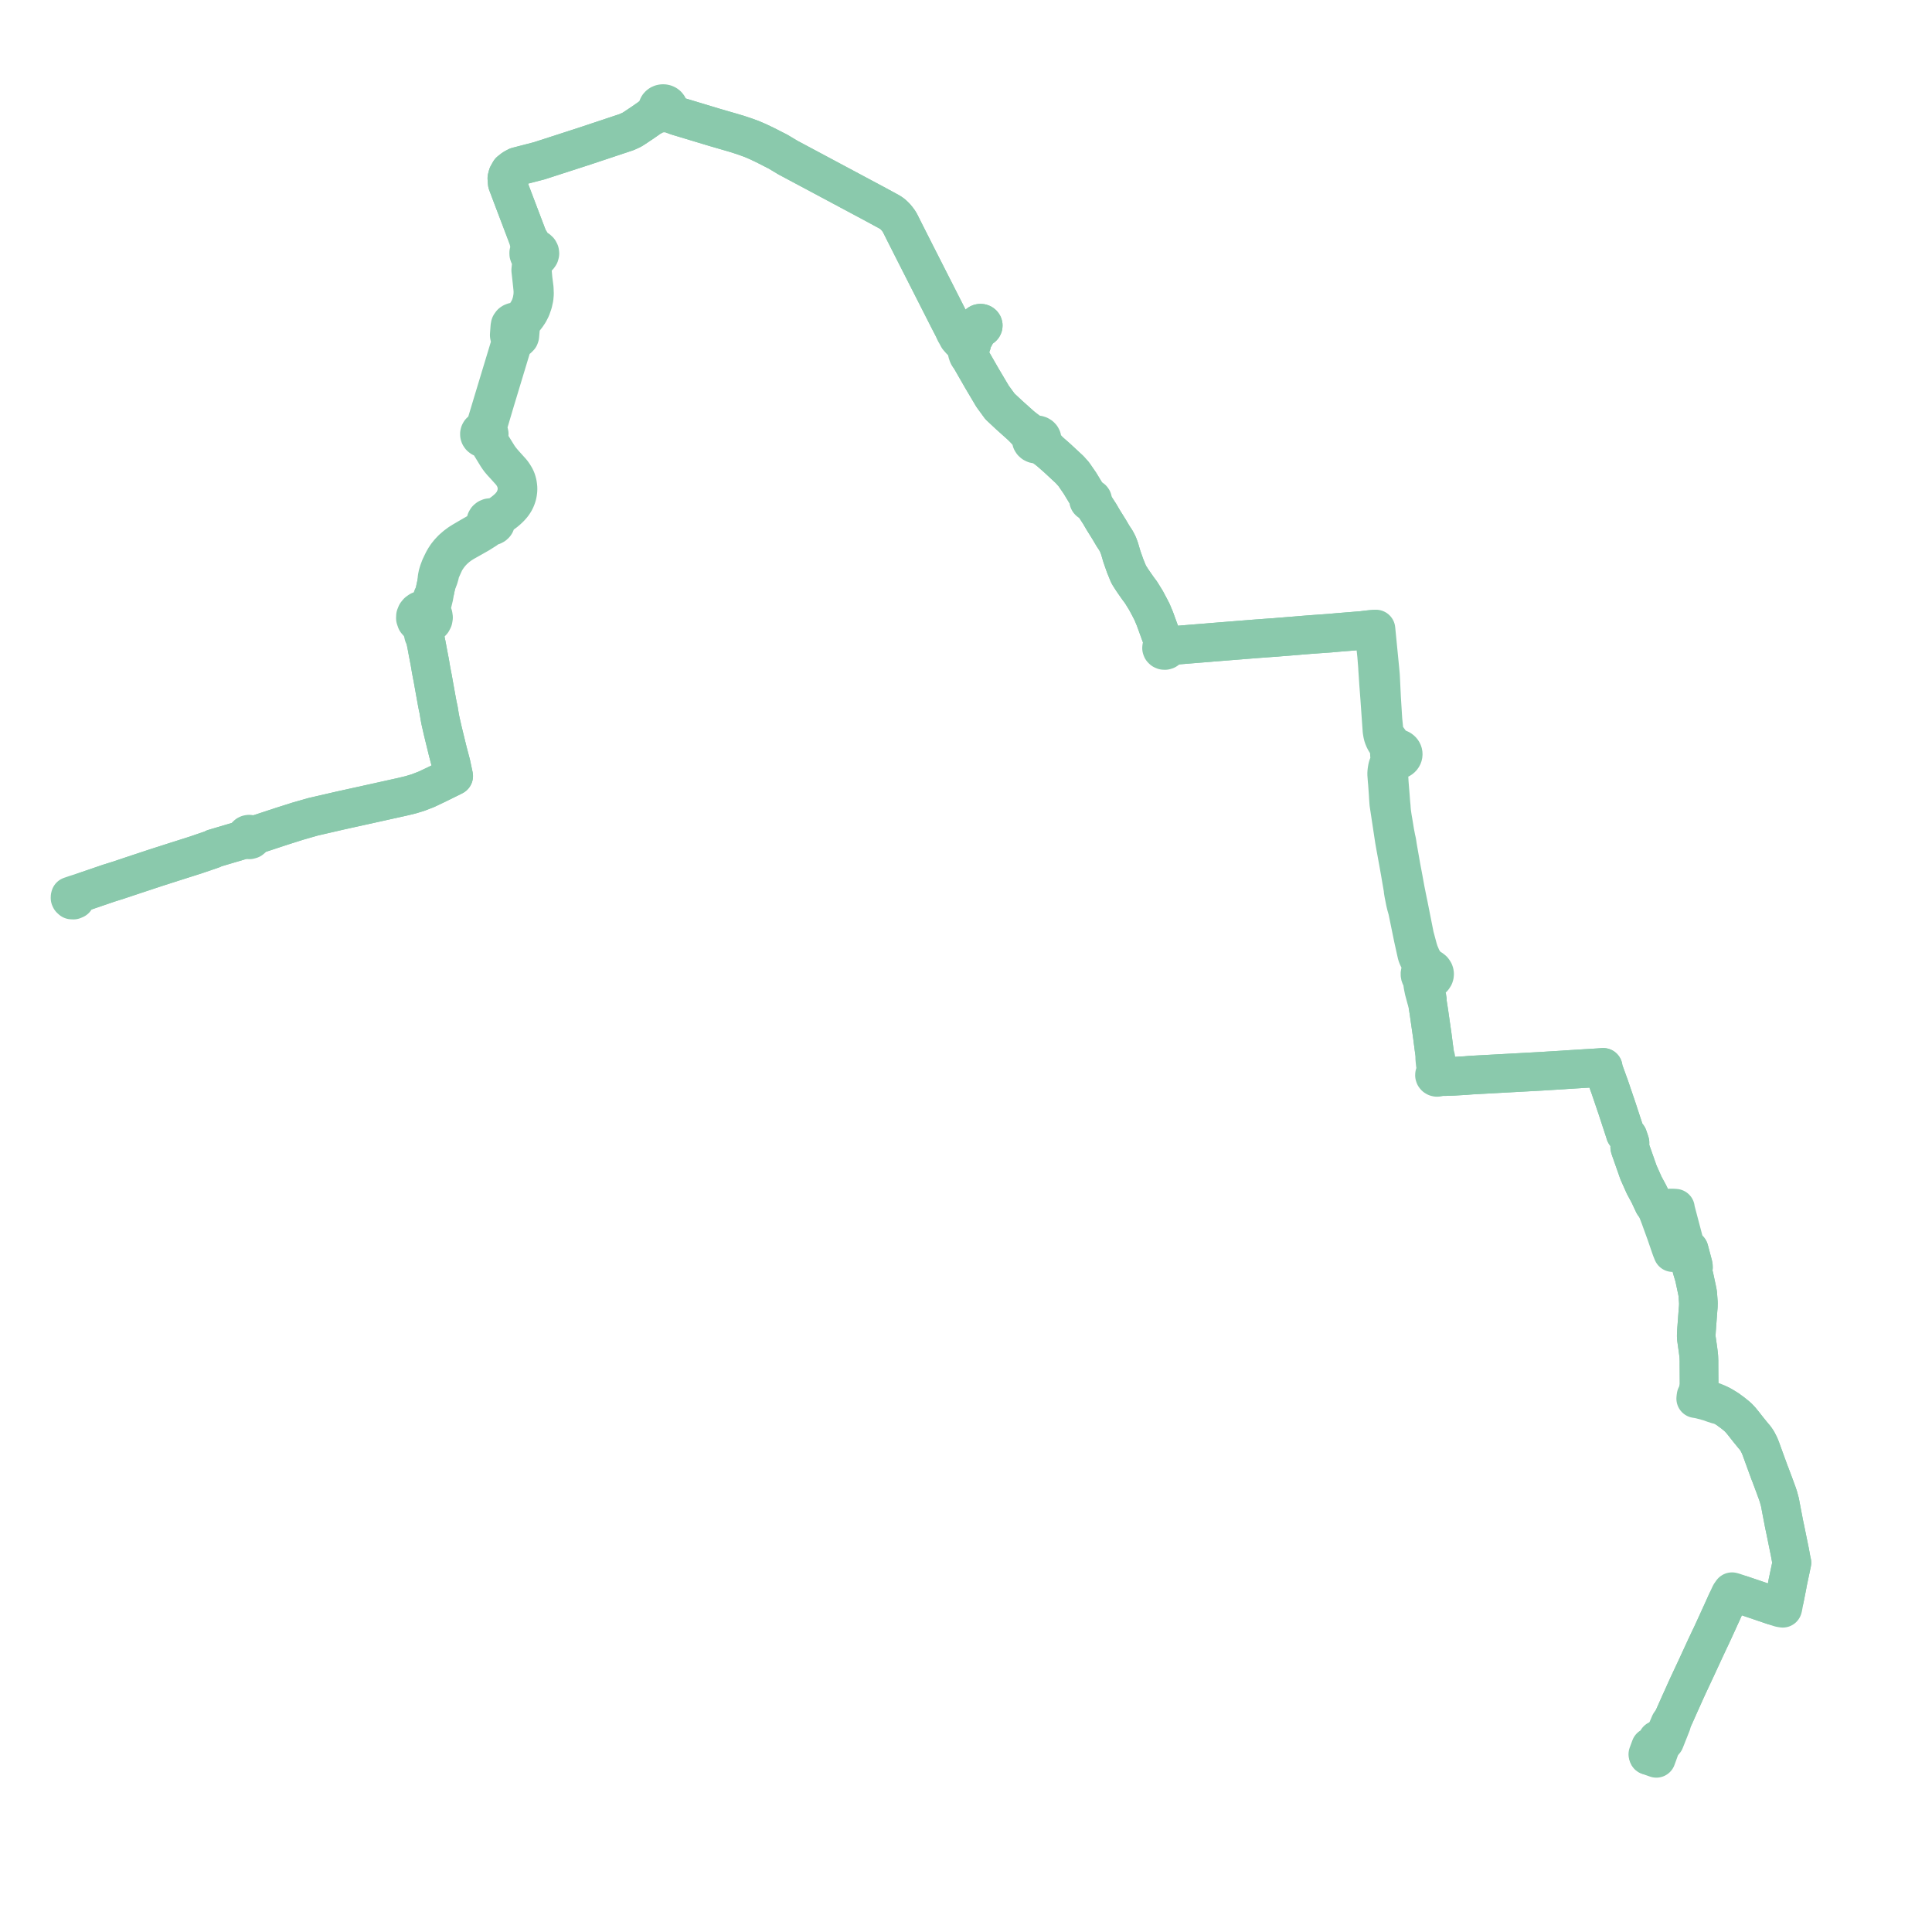     
<svg width="551.674" height="551.674" version="1.1"
     xmlns="http://www.w3.org/2000/svg">

  <title>Plan de ligne</title>
  <desc>Du 2022-01-03 au 9999-01-01</desc>

<path d='M 470.673 501.26 L 470.533 500.93 L 471.306 498.838 L 472.429 499.124 L 473.252 496.822 L 474.312 496.858 L 474.801 496.96 L 475.367 497.115 L 475.742 496.17 L 477.307 492.229 L 477.282 491.763 L 477.594 491.081 L 477.888 490.477 L 478.043 490.145 L 479.151 487.655 L 479.738 486.31 L 480.097 485.56 L 480.173 485.395 L 482.031 481.237 L 484.555 475.872 L 485.107 474.651 L 487.097 470.311 L 487.484 469.509 L 488.162 468.06 L 488.649 467.098 L 488.702 466.983 L 490.341 463.452 L 491.004 461.979 L 491.284 461.358 L 491.627 460.643 L 492.228 459.287 L 493.05 457.433 L 493.645 456.832 L 494.177 456.134 L 494.402 455.871 L 494.596 455.694 L 494.794 455.6 L 494.991 455.506 L 495.39 455.423 L 495.569 455.385 L 496.179 455.331 L 497.228 455.374 L 497.857 455.588 L 498.179 455.698 L 499.862 456.268 L 506.335 458.465 L 507.671 458.901 L 508.174 459.065 L 508.333 459.11 L 509.051 459.23 L 509.141 458.883 L 509.206 458.524 L 509.242 458.325 L 509.317 457.909 L 509.372 457.599 L 509.491 456.996 L 509.603 456.438 L 509.997 454.417 L 510.071 454.042 L 510.248 453.143 L 510.346 452.646 L 510.463 451.934 L 510.529 451.642 L 511.08 449.025 L 511.114 448.865 L 511.233 448.314 L 511.589 446.614 L 511.674 446.21 L 511.509 445.476 L 511.131 443.424 L 511.039 442.921 L 510.999 442.751 L 509.683 436.309 L 509.445 435.224 L 508.744 431.562 L 508.68 431.22 L 508.352 429.489 L 508.253 428.967 L 507.824 427.376 L 507.395 426.119 L 507.16 425.5 L 506.844 424.62 L 505.497 421.022 L 505.313 420.568 L 504.083 417.205 L 502.959 414.115 L 502.895 413.915 L 502.437 412.76 L 501.782 411.481 L 501.191 410.608 L 500.607 409.929 L 499.247 408.26 L 498.08 406.773 L 497.932 406.586 L 497.816 406.442 L 497.061 405.514 L 496.341 404.753 L 495.816 404.287 L 494.68 403.373 L 494.015 402.896 L 493.375 402.412 L 492.815 402.065 L 491.973 401.555 L 491.319 401.184 L 490.29 400.659 L 489.214 400.228 L 486.993 399.486 L 486.888 399.45 L 486.339 399.262 L 486.036 399.15 L 485.259 398.806 L 485.332 398.182 L 485.327 396.715 L 485.175 395.694 L 485.162 393.824 L 485.134 389.791 L 485.135 388.605 L 485.094 387.516 L 485.034 386.819 L 484.852 385.36 L 484.668 384.089 L 484.383 382.061 L 484.358 381.424 L 484.376 380.756 L 484.433 379.818 L 484.867 373.998 L 484.946 373.08 L 484.964 372.356 L 484.972 372.042 L 484.904 371.129 L 484.778 369.413 L 484.644 368.668 L 484.193 366.54 L 483.876 365.066 L 483.805 364.737 L 483.759 364.526 L 483.405 363.347 L 483.068 362.226 L 483.32 362.172 L 483.421 362.105 L 483.507 362.016 L 483.55 361.914 L 483.556 361.755 L 483.51 361.346 L 483.221 360.239 L 482.866 358.909 L 482.584 357.844 L 482.488 357.482 L 482.462 357.383 L 482.317 356.851 L 481.562 356.988 L 481.435 357.01 L 480.969 357.09 L 480.249 357.216 L 479.307 357.383 L 478.246 357.571 L 478.005 357.614 L 477.629 357.678 L 477.17 356.536 L 476.373 354.217 L 475.862 352.73 L 475.704 352.269 L 474.022 347.63 L 473.738 346.881 L 473.453 346.132 L 473.287 345.705 L 473.233 345.552 L 472.993 344.923 L 472.188 343.808 L 472.107 343.636 L 472.026 343.463 L 470.854 340.961 L 469.734 338.888 L 469.496 338.446 L 467.86 334.78 L 466.621 331.251 L 465.439 327.886 L 465.36 327.562 L 465.407 327.075 L 465.438 326.293 L 465.171 325.471 L 464.843 324.521 L 464.09 323.71 L 463.717 322.528 L 462.242 318.036 L 461.784 316.631 L 459.69 310.469 L 458.617 307.508 L 458.045 305.933 L 457.864 305.281 L 457.824 305.099 L 457.786 304.781 L 456.5 304.875 L 456.295 304.892 L 455.99 304.907 L 452.872 305.1 L 452.265 305.136 L 446.984 305.464 L 446.458 305.508 L 445.719 305.553 L 441.715 305.798 L 440.1 305.9 L 436.061 306.121 L 431.162 306.389 L 430.752 306.411 L 429.085 306.502 L 424.467 306.755 L 424.131 306.773 L 420.123 306.992 L 419.819 307.016 L 419.11 307.073 L 418.36 307.144 L 417.852 307.16 L 417.46 307.184 L 414.91 307.335 L 413.637 307.377 L 412.387 307.419 L 411.959 307.388 L 411.643 307.321 L 411.428 307.284 L 411.12 307.163 L 411.149 306.965 L 411.108 306.768 L 411.001 306.59 L 410.837 306.448 L 410.632 306.355 L 410.534 305.767 L 410.193 303.68 L 410.001 302.137 L 409.791 301.771 L 409.581 300.251 L 409.449 299.293 L 409.438 299.209 L 408.982 295.699 L 408.123 289.744 L 408.066 289.288 L 408.02 289.006 L 407.494 285.644 L 407.582 285.314 L 406.996 282.349 L 406.734 281.021 L 406.707 280.795 L 406.731 280.641 L 406.759 280.503 L 406.855 280.324 L 407.248 279.929 L 407.555 279.948 L 407.861 279.928 L 408.162 279.869 L 408.542 279.732 L 408.885 279.533 L 409.175 279.28 L 409.402 278.983 L 409.517 278.758 L 409.613 278.442 L 409.641 278.116 L 409.601 277.791 L 409.492 277.478 L 409.183 277.02 L 408.732 276.659 L 408.18 276.427 L 407.443 275.731 L 406.774 274.928 L 406.09 273.91 L 405.82 273.277 L 405.389 272.267 L 405.243 271.913 L 404.921 270.891 L 403.95 267.274 L 402.299 258.952 L 402.251 258.711 L 402.201 258.459 L 402.046 257.735 L 401.734 256.203 L 401.594 255.48 L 401.46 254.834 L 401.303 254.043 L 400.895 251.806 L 400.724 250.862 L 400.098 247.555 L 399.062 241.638 L 399.027 241.393 L 398.936 240.757 L 398.843 240.236 L 398.621 239.242 L 398.55 238.855 L 398.304 237.59 L 397.809 234.554 L 397.632 233.559 L 397.374 231.786 L 397.357 231.554 L 397.295 230.885 L 397.271 230.371 L 397.189 229.573 L 397.17 229.397 L 397.108 228.587 L 397.048 227.806 L 396.973 226.834 L 396.94 226.429 L 396.912 226.078 L 396.862 225.467 L 396.734 223.899 L 396.704 223.535 L 396.637 222.288 L 396.595 221.731 L 396.578 221.213 L 396.575 221.154 L 396.627 220.568 L 396.748 219.974 L 397.025 219.281 L 397.195 218.954 L 397.791 218.065 L 397.962 217.812 L 398.082 217.636 L 398.348 217.367 L 398.709 217.053 L 398.961 217.039 L 399.208 216.997 L 399.448 216.929 L 399.675 216.835 L 399.887 216.716 L 400.079 216.576 L 400.249 216.416 L 400.394 216.238 L 400.502 216.061 L 400.586 215.875 L 400.644 215.682 L 400.676 215.484 L 400.679 215.284 L 400.656 215.086 L 400.606 214.89 L 400.529 214.702 L 400.433 214.531 L 400.315 214.37 L 400.178 214.221 L 400.021 214.087 L 399.848 213.969 L 399.661 213.868 L 399.462 213.786 L 399.254 213.723 L 399.039 213.681 L 398.819 213.66 L 398.599 213.66 L 398.379 213.681 L 397.932 213.197 L 397.773 213.023 L 396.918 211.833 L 395.526 209.897 L 395.416 209.544 L 395.286 209.132 L 395.182 208.585 L 395.125 207.8 L 394.895 205.534 L 394.5 199.219 L 394.428 197.69 L 394.252 194.042 L 394.202 193.008 L 394.058 191.39 L 394.03 191.099 L 393.997 190.768 L 393.959 190.387 L 393.864 189.422 L 392.947 180.087 L 392.901 179.621 L 392.287 179.674 L 391.224 179.759 L 391.025 179.775 L 388.85 180.037 L 382.024 180.59 L 381.006 180.681 L 380.24 180.749 L 379.866 180.785 L 379.596 180.805 L 379.33 180.824 L 376.699 181.012 L 374.164 181.193 L 371.201 181.432 L 370.822 181.465 L 370.276 181.513 L 365.283 181.914 L 364.771 181.958 L 364.319 181.998 L 363.813 182.034 L 363.148 182.077 L 359.965 182.311 L 358.494 182.42 L 347.092 183.331 L 346.099 183.407 L 345.221 183.488 L 343.192 183.65 L 341.406 183.793 L 336.873 184.163 L 336.39 184.204 L 334.277 184.525 L 333.717 184.624 L 333.366 184.685 L 333.266 184.544 L 333.045 184.36 L 332.763 184.252 L 332.456 184.234 L 332.399 183.952 L 332.309 183.555 L 331.927 182.597 L 330.4 178.404 L 329.761 176.646 L 329.192 175.291 L 328.93 174.668 L 328.053 172.982 L 327.217 171.422 L 326.735 170.644 L 326.058 169.547 L 325.736 169.042 L 324.977 168.037 L 324.078 166.749 L 323.322 165.652 L 322.407 164.224 L 322.175 163.762 L 321.271 161.543 L 320.533 159.446 L 320.323 158.823 L 319.96 157.605 L 319.676 156.622 L 319.221 155.415 L 318.629 154.285 L 318.346 153.858 L 317.829 153.077 L 316.72 151.197 L 315.617 149.428 L 314.946 148.348 L 314.061 146.826 L 313.882 146.548 L 312.767 144.824 L 311.821 143.404 L 311.729 143.239 L 311.88 143.123 L 311.977 142.97 L 312.007 142.797 L 311.966 142.626 L 311.86 142.477 L 311.701 142.367 L 311.509 142.312 L 311.305 142.317 L 311.117 142.38 L 311.031 142.24 L 310.438 141.334 L 310.002 140.67 L 308.39 138.004 L 306.605 135.406 L 305.419 134.08 L 304.008 132.774 L 301.881 130.796 L 300.2 129.322 L 299.579 128.778 L 298.124 127.088 L 297.853 126.737 L 297.582 126.283 L 297.455 126.013 L 297.53 125.817 L 297.574 125.462 L 297.508 125.109 L 297.337 124.783 L 297.072 124.509 L 296.73 124.303 L 296.337 124.181 L 295.921 124.155 L 295.511 124.224 L 294.269 123.594 L 293.517 123.029 L 291.66 121.637 L 290.342 120.456 L 288.194 118.532 L 285.527 116.037 L 283.433 113.168 L 282.622 111.801 L 280.436 108.114 L 279.091 105.774 L 277.108 102.323 L 276.958 102.118 L 276.675 101.175 L 276.58 100.637 L 276.575 100.089 L 276.613 99.683 L 276.76 99.276 L 277.191 98.697 L 277.378 98.462 L 277.477 98.19 L 277.479 97.905 L 277.648 97.19 L 277.896 96.744 L 278.195 96.31 L 278.666 95.425 L 279.102 94.424 L 279.233 94.196 L 279.584 93.536 L 279.811 93.612 L 280.053 93.626 L 280.289 93.574 L 280.495 93.462 L 280.651 93.302 L 280.742 93.108 L 280.759 92.899 L 280.7 92.695 L 280.572 92.518 L 280.457 92.433 L 280.387 92.382 L 280.163 92.302 L 279.934 92.285 L 279.709 92.326 L 279.507 92.421 L 279.347 92.563 L 279.241 92.738 L 279.2 92.933 L 279.225 93.129 L 279.302 93.29 L 279.425 93.429 L 279.584 93.536 L 279.233 94.196 L 279.102 94.424 L 278.836 95.036 L 278.666 95.425 L 277.898 96.122 L 277.382 96.543 L 277.169 96.673 L 276.928 96.821 L 276.248 97.078 L 275.972 97.134 L 275.721 97.248 L 274.746 96.873 L 274.211 96.452 L 273.711 95.962 L 273.395 95.439 L 272.884 94.601 L 272.325 93.877 L 271.754 92.771 L 270.869 91.058 L 261.252 72.132 L 259.33 68.332 L 258.097 65.893 L 257.071 63.836 L 256.699 63.188 L 256.249 62.576 L 255.705 61.913 L 254.933 61.179 L 254.446 60.818 L 253.912 60.485 L 249.638 58.164 L 236.108 50.935 L 225.423 45.227 L 225.224 45.124 L 225.096 45.059 L 223.957 44.377 L 222.174 43.308 L 220.409 42.41 L 219.287 41.83 L 218.322 41.35 L 216.429 40.449 L 214.728 39.715 L 212.935 39.057 L 210.667 38.302 L 208.804 37.749 L 208.247 37.588 L 207.04 37.238 L 206.105 36.967 L 204.65 36.545 L 204.089 36.382 L 195.11 33.673 L 194.822 33.586 L 193.914 33.321 L 193.149 33.072 L 192.03 32.334 L 191.402 31.846 L 191.12 31.504 L 190.92 31.116 L 190.908 30.703 L 190.753 30.313 L 190.54 30.044 L 190.258 29.827 L 189.924 29.673 L 189.564 29.592 L 189.192 29.586 L 188.829 29.655 L 188.494 29.794 L 188.205 30 L 187.979 30.257 L 187.827 30.564 L 187.765 30.893 L 187.798 31.225 L 187.509 31.694 L 187.195 32.072 L 185.784 33.418 L 183.935 34.71 L 183.513 35.005 L 181.264 36.506 L 180.431 37.038 L 180.371 37.066 L 178.922 37.726 L 166.895 41.734 L 153.984 45.911 L 147.64 47.558 L 146.595 48.12 L 145.589 48.911 L 144.97 50.004 L 144.734 50.903 L 144.842 52.303 L 145.941 55.222 L 150.607 67.509 L 150.843 68.112 L 150.962 68.408 L 151.041 69.124 L 151.347 69.966 L 151.415 70.537 L 151.411 70.974 L 151.086 71.796 L 150.974 72.165 L 150.983 72.546 L 151.017 72.64 L 151.113 72.911 L 151.212 73.065 L 151.45 73.427 L 151.72 73.785 L 151.8 74.204 L 151.692 75.708 L 151.545 77.133 L 151.876 80.118 L 152.104 82.282 L 152.177 83.223 L 152.123 84.522 L 151.864 86.047 L 151.457 87.385 L 150.934 88.528 L 149.991 90.053 L 149.348 90.919 L 148.503 91.514 L 147.796 91.803 L 147.447 91.951 L 147.196 91.897 L 146.689 91.943 L 146.31 92.09 L 146.042 92.268 L 145.843 92.504 L 145.688 92.771 L 145.61 93.065 L 145.57 93.513 L 145.409 95.68 L 145.507 96.191 L 145.819 96.494 L 146.197 96.761 L 145.817 97.895 L 145.475 99.111 L 140.847 114.394 L 138.519 122.118 L 138.25 122.763 L 137.811 122.837 L 137.421 123.026 L 137.12 123.312 L 136.973 123.571 L 136.901 123.853 L 136.908 124.141 L 136.995 124.42 L 137.208 124.73 L 137.517 124.972 L 137.895 125.126 L 138.31 125.176 L 138.806 125.611 L 139.09 125.878 L 139.499 126.372 L 139.981 127.04 L 141.143 128.944 L 141.865 130.125 L 142.244 130.707 L 142.7 131.328 L 143.273 132.008 L 143.88 132.661 L 145.856 134.85 L 146.125 135.208 L 146.488 135.719 L 146.817 136.294 L 147.11 136.919 L 147.346 137.553 L 147.486 138.154 L 147.583 138.774 L 147.628 139.424 L 147.615 140.103 L 147.518 140.775 L 147.402 141.272 L 147.267 141.772 L 147.027 142.362 L 146.717 143.023 L 146.447 143.474 L 146.063 144.002 L 145.556 144.599 L 145.115 145.041 L 144.616 145.5 L 144.092 145.936 L 143.561 146.345 L 142.796 146.896 L 142.354 147.176 L 141.977 147.378 L 141.543 147.58 L 141.231 147.698 L 140.65 147.85 L 140.196 147.774 L 139.737 147.825 L 139.322 148 L 138.992 148.279 L 138.783 148.634 L 138.716 149.028 L 138.798 149.419 L 138.636 150.05 L 138.486 150.47 L 138.311 150.73 L 138.231 150.85 L 137.535 151.38 L 134.509 153.114 L 132.201 154.463 L 131.221 155.076 L 130.154 155.87 L 129.126 156.769 L 128.283 157.657 L 127.58 158.532 L 127.025 159.365 L 126.574 160.153 L 126.405 160.499 L 126.076 161.172 L 125.907 161.552 L 125.696 161.97 L 125.611 162.218 L 125.26 163.148 L 124.979 164.096 L 124.808 164.966 L 124.639 166.656 L 124.334 168.017 L 124.144 168.959 L 123.895 169.899 L 123.508 170.511 L 122.928 172.392 L 122.68 172.942 L 122.511 173.245 L 122.361 173.49 L 122.123 173.719 L 121.879 173.833 L 121.249 174.066 L 120.932 174.076 L 120.356 174.185 L 119.824 174.401 L 119.289 174.78 L 118.89 175.268 L 118.639 175.898 L 118.614 176.564 L 118.871 177.302 L 119.405 177.922 L 119.805 178.191 L 120.48 179.245 L 120.608 179.688 L 120.697 180.255 L 120.915 181.184 L 120.948 181.327 L 121.309 181.865 L 121.345 181.995 L 121.769 184.037 L 122.025 185.405 L 122.038 185.494 L 122.306 186.908 L 122.734 189.127 L 122.97 190.519 L 123.031 190.916 L 123.296 192.347 L 123.571 193.74 L 123.843 195.279 L 124.02 196.258 L 124.187 197.189 L 124.497 198.911 L 124.766 200.401 L 124.913 201.154 L 124.955 201.395 L 125.255 202.78 L 125.332 203.263 L 125.541 204.566 L 125.759 205.72 L 126.446 208.743 L 126.793 210.162 L 127.352 212.452 L 127.878 214.606 L 128.821 218.173 L 129.547 221.593 L 129.242 221.744 L 128.918 221.915 L 124.672 224.004 L 122.918 224.837 L 121.762 225.385 L 119.37 226.308 L 117.276 226.946 L 114.741 227.556 L 106.925 229.288 L 102.074 230.359 L 100.243 230.762 L 97.169 231.44 L 95.602 231.802 L 89.366 233.24 L 84.989 234.497 L 84.195 234.749 L 80.459 235.934 L 76.518 237.233 L 72.845 238.443 L 72.035 238.71 L 71.865 238.468 L 71.666 238.319 L 71.363 238.209 L 71.221 238.196 L 71.139 238.189 L 70.817 238.242 L 70.586 238.352 L 70.474 238.454 L 70.361 238.558 L 70.272 238.707 L 70.208 238.985 L 70.219 239.132 L 70.4 239.496 L 69.423 239.786 L 68.151 240.163 L 64.743 241.174 L 61.058 242.266 L 60.702 242.489 L 55.851 244.148 L 49.409 246.194 L 46.412 247.157 L 44.37 247.812 L 37.324 250.147 L 33.651 251.371 L 33.305 251.486 L 32.238 251.818 L 31.097 252.174 L 24.018 254.596 L 21.509 255.388 L 20.753 255.65 L 20.075 255.878 L 20.007 256.128 L 20 256.428 L 20.118 256.688 L 20.449 256.992 L 20.975 257.021 L 21.456 256.815 L 21.574 256.377 L 21.561 255.629 L 21.509 255.388 L 24.018 254.596' fill='transparent' stroke='#8ac9ac' stroke-linecap='round' stroke-linejoin='round' stroke-width='11.033'/><path d='M 24.018 254.596 L 31.097 252.174 L 32.238 251.818 L 33.305 251.486 L 33.651 251.371 L 37.324 250.147 L 44.37 247.812 L 49.409 246.194 L 55.851 244.148 L 60.702 242.489 L 61.058 242.266 L 64.743 241.174 L 69.423 239.786 L 70.4 239.496 L 70.745 239.738 L 70.907 239.766 L 71.205 239.816 L 71.655 239.694 L 71.922 239.477 L 72.085 239.142 L 72.084 238.86 L 72.035 238.71 L 72.301 238.623 L 72.845 238.443 L 76.518 237.233 L 80.459 235.934 L 84.195 234.749 L 84.989 234.497 L 89.366 233.24 L 95.602 231.802 L 97.169 231.44 L 99.7 230.882 L 100.243 230.762 L 102.074 230.359 L 106.925 229.288 L 114.741 227.556 L 117.276 226.946 L 119.37 226.308 L 121.762 225.385 L 124.672 224.004 L 128.918 221.915 L 129.242 221.744 L 129.547 221.593 L 128.982 218.931 L 128.821 218.173 L 127.878 214.606 L 126.793 210.162 L 126.446 208.743 L 125.759 205.72 L 125.541 204.566 L 125.332 203.263 L 125.255 202.78 L 124.955 201.395 L 124.913 201.154 L 124.766 200.401 L 124.497 198.911 L 124.187 197.189 L 124.02 196.258 L 123.843 195.279 L 123.571 193.74 L 123.296 192.347 L 123.031 190.916 L 122.97 190.519 L 122.734 189.127 L 122.306 186.908 L 122.038 185.494 L 122.025 185.405 L 121.769 184.037 L 121.345 181.995 L 121.309 181.865 L 121.438 181.193 L 121.401 180.744 L 121.356 180.215 L 121.381 179.821 L 121.396 179.541 L 121.474 179.325 L 121.626 178.979 L 121.894 178.454 L 122.499 178.233 L 123.021 177.889 L 123.426 177.443 L 123.687 176.923 L 123.79 176.321 L 123.699 175.716 L 123.422 175.155 L 123.146 174.828 L 123.086 174.243 L 123.083 173.804 L 123.134 173.489 L 123.177 173.312 L 123.227 173.104 L 123.419 172.392 L 123.918 170.337 L 123.895 169.899 L 124.144 168.959 L 124.334 168.017 L 124.639 166.656 L 125.289 165.028 L 125.541 164.164 L 125.623 163.778 L 125.732 163.261 L 125.868 162.923 L 126.163 162.274 L 126.412 161.71 L 126.59 161.329 L 126.887 160.671 L 127.046 160.32 L 127.51 159.565 L 128.01 158.836 L 128.68 157.98 L 129.455 157.151 L 130.549 156.172 L 131.537 155.445 L 132.486 154.852 L 134.907 153.488 L 136.793 152.417 L 138.775 151.168 L 138.823 151.138 L 139.874 150.219 L 140.294 150.236 L 140.703 150.147 L 141.063 149.96 L 141.345 149.69 L 141.443 149.542 L 141.555 149.255 L 141.583 148.955 L 141.525 148.657 L 141.987 148.011 L 142.603 147.42 L 142.977 147.11 L 143.75 146.547 L 144.278 146.146 L 144.81 145.702 L 145.345 145.202 L 145.79 144.754 L 146.316 144.144 L 146.693 143.61 L 147.002 143.108 L 147.307 142.475 L 147.546 141.84 L 147.698 141.333 L 147.804 140.804 L 147.89 140.139 L 147.921 139.424 L 147.854 138.751 L 147.761 138.115 L 147.61 137.52 L 147.376 136.824 L 147.091 136.25 L 147.06 136.188 L 146.704 135.604 L 146.341 135.07 L 146.043 134.693 L 144.086 132.522 L 143.506 131.855 L 142.95 131.179 L 142.51 130.586 L 142.142 130.015 L 140.214 126.913 L 139.837 126.235 L 139.598 125.633 L 139.527 125.298 L 139.455 124.65 L 139.575 124.466 L 139.656 124.267 L 139.698 123.918 L 139.622 123.574 L 139.46 123.296 L 139.223 123.063 L 138.923 122.889 L 139.865 119.714 L 141.397 114.552 L 146.395 98.021 L 146.652 97.283 L 146.773 96.935 L 147.422 96.882 L 147.913 96.664 L 148.321 96.25 L 148.435 95.931 L 148.555 94.57 L 148.675 93.144 L 148.569 92.748 L 149.03 91.876 L 149.653 91.158 L 150.418 90.18 L 150.605 89.901 L 151.062 89.22 L 151.673 88.021 L 152.19 86.545 L 152.514 85.094 L 152.618 83.918 L 152.556 82.334 L 152.22 79.665 L 151.991 77.12 L 152.104 75.921 L 152.343 74.882 L 152.648 74.259 L 152.863 73.919 L 153.405 73.503 L 153.792 73.217 L 154.055 72.841 L 154.105 72.65 L 154.167 72.412 L 154.117 71.975 L 153.91 71.573 L 153.753 71.425 L 153.566 71.248 L 153.121 71.033 L 152.475 70.651 L 152.121 70.294 L 151.448 69.008 L 150.962 68.408 L 150.843 68.112 L 150.607 67.509 L 145.941 55.222 L 144.842 52.303 L 144.734 50.903 L 144.97 50.004 L 145.589 48.911 L 146.595 48.12 L 147.64 47.558 L 153.984 45.911 L 166.895 41.734 L 178.922 37.726 L 180.371 37.066 L 180.431 37.038 L 181.264 36.506 L 183.513 35.005 L 185.784 33.418 L 187.131 32.773 L 187.647 32.554 L 188.258 32.304 L 188.651 32.166 L 189.144 32.294 L 189.454 32.285 L 189.659 32.279 L 190.141 32.123 L 190.573 32.222 L 191.012 32.337 L 191.828 32.629 L 193.149 33.072 L 193.914 33.321 L 194.822 33.586 L 195.11 33.673 L 198.17 34.596 L 204.089 36.382 L 204.65 36.545 L 206.105 36.967 L 207.04 37.238 L 208.247 37.588 L 208.804 37.749 L 210.667 38.302 L 212.935 39.057 L 214.728 39.715 L 216.429 40.449 L 218.322 41.35 L 219.287 41.83 L 220.409 42.41 L 222.174 43.308 L 223.957 44.377 L 225.096 45.059 L 225.224 45.124 L 225.423 45.227 L 249.638 58.164 L 253.912 60.485 L 254.446 60.818 L 254.933 61.179 L 255.705 61.913 L 256.249 62.576 L 256.699 63.188 L 257.071 63.836 L 258.097 65.893 L 259.33 68.332 L 261.252 72.132 L 269.906 89.162 L 270.869 91.058 L 272.325 93.877 L 272.674 94.757 L 273.134 95.556 L 273.579 96.391 L 274.305 97.226 L 274.909 97.8 L 275.247 98.124 L 275.328 98.41 L 275.505 98.661 L 275.762 98.855 L 276.121 98.983 L 276.509 98.999 L 276.881 98.899 L 277.191 98.697 L 277.378 98.462 L 277.477 98.19 L 277.479 97.905 L 277.648 97.19 L 277.896 96.744 L 278.195 96.31 L 278.666 95.425 L 279.102 94.424 L 279.233 94.196 L 279.584 93.536 L 279.811 93.612 L 280.053 93.626 L 280.289 93.574 L 280.495 93.462 L 280.651 93.302 L 280.742 93.108 L 280.759 92.899 L 280.7 92.695 L 280.572 92.518 L 280.387 92.382 L 280.163 92.302 L 279.934 92.285 L 279.709 92.326 L 279.507 92.421 L 279.347 92.563 L 279.241 92.738 L 279.2 92.933 L 279.225 93.129 L 279.302 93.29 L 279.425 93.429 L 279.584 93.536 L 279.233 94.196 L 279.102 94.424 L 278.666 95.425 L 277.898 96.122 L 277.382 96.543 L 276.928 96.821 L 276.248 97.078 L 275.972 97.134 L 275.721 97.248 L 275.445 97.486 L 275.281 97.79 L 275.247 98.124 L 275.328 98.41 L 275.505 98.661 L 275.762 98.855 L 275.946 99.433 L 276.152 100.437 L 276.3 101.043 L 276.499 101.493 L 276.958 102.118 L 277.108 102.323 L 280.436 108.114 L 282.622 111.801 L 283.433 113.168 L 285.527 116.037 L 288.194 118.532 L 290.342 120.456 L 291.66 121.637 L 294.208 124.381 L 294.644 124.85 L 294.488 125.203 L 294.454 125.579 L 294.544 125.953 L 294.752 126.291 L 295.063 126.565 L 295.452 126.751 L 295.872 126.836 L 296.304 126.818 L 296.487 126.784 L 297.243 127.189 L 297.89 127.573 L 298.221 127.809 L 299.579 128.778 L 300.2 129.322 L 300.62 129.69 L 301.881 130.796 L 304.008 132.774 L 305.419 134.08 L 306.605 135.406 L 308.39 138.004 L 310.002 140.67 L 310.438 141.334 L 311.031 142.24 L 311.117 142.38 L 310.977 142.482 L 310.88 142.617 L 310.836 142.771 L 310.851 142.928 L 310.921 143.074 L 311.041 143.195 L 311.198 143.277 L 311.376 143.313 L 311.56 143.3 L 311.729 143.239 L 311.821 143.404 L 312.767 144.824 L 313.882 146.548 L 314.061 146.826 L 314.946 148.348 L 315.617 149.428 L 316.72 151.197 L 317.481 152.488 L 317.829 153.077 L 318.346 153.858 L 318.629 154.285 L 319.221 155.415 L 319.676 156.622 L 319.96 157.605 L 320.323 158.823 L 320.533 159.446 L 321.271 161.543 L 321.91 163.112 L 322.175 163.762 L 322.407 164.224 L 323.322 165.652 L 324.078 166.749 L 324.977 168.037 L 325.736 169.042 L 326.058 169.547 L 326.735 170.644 L 327.217 171.422 L 328.053 172.982 L 328.93 174.668 L 329.761 176.646 L 330.4 178.404 L 331.927 182.597 L 332.309 183.555 L 332.399 183.952 L 332.456 184.234 L 332.127 184.324 L 331.863 184.515 L 331.704 184.779 L 331.676 185.077 L 331.784 185.362 L 332.012 185.589 L 332.323 185.723 L 332.671 185.741 L 332.999 185.643 L 333.221 185.484 L 333.37 185.271 L 333.432 185.029 L 333.366 184.685 L 333.717 184.624 L 334.277 184.525 L 335.402 184.354 L 336.39 184.204 L 336.873 184.163 L 341.406 183.793 L 345.221 183.488 L 346.099 183.407 L 347.092 183.331 L 352.784 182.876 L 358.494 182.42 L 359.965 182.311 L 363.148 182.077 L 363.813 182.034 L 364.319 181.998 L 364.771 181.958 L 365.283 181.914 L 370.276 181.513 L 370.822 181.465 L 371.201 181.432 L 374.164 181.193 L 378.554 180.88 L 379.33 180.824 L 379.596 180.805 L 379.866 180.785 L 380.24 180.749 L 381.006 180.681 L 382.024 180.59 L 388.85 180.037 L 391.025 179.775 L 392.287 179.674 L 392.527 181.955 L 392.654 183.171 L 392.722 183.813 L 393.076 187.064 L 393.347 190.432 L 393.36 190.814 L 393.39 191.309 L 393.51 193.055 L 393.644 195.11 L 393.957 199.254 L 394.622 208.674 L 394.772 209.571 L 394.948 210.275 L 395.34 211.23 L 395.836 212.054 L 396.624 213.359 L 396.7 213.485 L 396.812 213.696 L 397 214.05 L 397.176 214.287 L 397.058 214.427 L 396.958 214.576 L 396.855 214.777 L 396.785 214.988 L 396.745 215.205 L 396.739 215.424 L 396.766 215.642 L 396.825 215.856 L 396.931 216.088 L 397.076 216.306 L 397.256 216.502 L 397.138 216.933 L 397.012 217.174 L 396.922 217.349 L 396.633 217.96 L 396.527 218.188 L 396.356 218.559 L 396.169 219.186 L 396.075 219.74 L 395.993 220.325 L 395.952 220.994 L 396.041 222.194 L 396.084 222.773 L 396.168 223.654 L 396.299 225.484 L 396.343 226.095 L 396.368 226.452 L 396.397 226.851 L 396.445 227.761 L 396.533 228.991 L 396.564 229.423 L 398.152 239.922 L 398.253 240.485 L 398.425 241.476 L 399.272 246.1 L 399.647 248.204 L 399.792 249.017 L 400.116 250.909 L 400.354 252.296 L 400.643 253.984 L 400.64 254.131 L 400.666 254.396 L 400.803 255.207 L 401.264 257.53 L 401.509 258.55 L 401.792 259.533 L 401.879 259.832 L 402.231 261.556 L 402.515 262.941 L 403.301 266.785 L 403.516 267.835 L 403.99 269.969 L 404.193 270.882 L 404.38 271.722 L 404.571 272.578 L 404.87 273.368 L 405.596 274.669 L 405.951 275.172 L 406.118 275.408 L 406.218 275.847 L 406.223 275.979 L 406.139 276.508 L 406.085 276.859 L 405.852 277.094 L 405.668 277.358 L 405.539 277.647 L 405.477 277.901 L 405.458 278.16 L 405.482 278.418 L 405.549 278.671 L 405.656 278.913 L 405.782 279.109 L 405.935 279.291 L 406.078 279.697 L 406.111 279.809 L 406.118 280.04 L 406.297 281.314 L 406.579 282.748 L 407.109 284.715 L 407.278 285.344 L 407.494 285.644 L 408.02 289.006 L 408.066 289.288 L 408.123 289.744 L 408.982 295.699 L 409.438 299.209 L 409.449 299.293 L 409.791 301.771 L 409.68 302.156 L 409.827 303.714 L 409.977 304.705 L 410.046 305.162 L 410.115 305.683 L 410.115 305.793 L 410.13 306.037 L 410.086 306.361 L 409.913 306.452 L 409.732 306.618 L 409.627 306.828 L 409.621 306.911 L 409.611 307.055 L 409.684 307.274 L 409.839 307.459 L 410.058 307.587 L 410.314 307.645 L 410.528 307.629 L 410.578 307.625 L 410.818 307.529 L 411.006 307.369 L 411.12 307.163 L 411.428 307.284 L 411.643 307.321 L 411.959 307.388 L 412.387 307.419 L 413.379 307.386 L 414.91 307.335 L 417.46 307.184 L 417.852 307.16 L 418.36 307.144 L 419.11 307.073 L 419.819 307.016 L 420.123 306.992 L 424.131 306.773 L 424.467 306.755 L 429.085 306.502 L 430.752 306.411 L 431.162 306.389 L 440.1 305.9 L 441.715 305.798 L 445.719 305.553 L 446.458 305.508 L 446.984 305.464 L 452.265 305.136 L 452.872 305.1 L 455.99 304.907 L 456.295 304.892 L 456.5 304.875 L 457.786 304.781 L 457.824 305.099 L 457.864 305.281 L 458.045 305.933 L 458.617 307.508 L 459.288 309.358 L 459.69 310.469 L 461.784 316.631 L 462.242 318.036 L 463.717 322.528 L 464.09 323.71 L 464.843 324.521 L 465.171 325.471 L 465.438 326.293 L 465.407 327.075 L 465.36 327.562 L 465.439 327.886 L 466.621 331.251 L 467.86 334.78 L 468.459 336.123 L 469.496 338.446 L 470.854 340.961 L 472.026 343.463 L 472.107 343.636 L 472.188 343.808 L 472.993 344.923 L 473.63 344.945 L 473.991 344.958 L 474.568 344.979 L 475.788 344.966 L 477.186 344.951 L 477.807 344.956 L 478.414 344.997 L 478.43 345.296 L 478.955 347.288 L 480.885 354.613 L 481.341 356.344 L 481.466 356.682 L 481.489 356.755 L 481.562 356.988 L 482.317 356.851 L 482.462 357.383 L 482.584 357.844 L 482.866 358.909 L 483.221 360.239 L 483.51 361.346 L 483.556 361.755 L 483.55 361.914 L 483.507 362.016 L 483.421 362.105 L 483.32 362.172 L 483.068 362.226 L 483.219 362.73 L 483.759 364.526 L 483.805 364.737 L 483.876 365.066 L 484.193 366.54 L 484.644 368.668 L 484.778 369.413 L 484.972 372.042 L 484.964 372.356 L 484.946 373.08 L 484.867 373.998 L 484.599 377.588 L 484.433 379.818 L 484.376 380.756 L 484.358 381.424 L 484.383 382.061 L 484.668 384.089 L 484.852 385.36 L 485.034 386.819 L 485.094 387.516 L 485.135 388.605 L 485.134 389.791 L 485.175 395.694 L 484.757 397.581 L 484.677 397.798 L 484.596 397.973 L 484.296 398.598 L 484.235 399.056 L 484.204 399.374 L 485.075 399.514 L 485.817 399.688 L 488.133 400.316 L 489.35 400.76 L 490.389 401.098 L 491.319 401.184 L 491.973 401.555 L 492.815 402.065 L 493.375 402.412 L 494.015 402.896 L 494.68 403.373 L 495.816 404.287 L 496.341 404.753 L 497.061 405.514 L 497.816 406.442 L 497.932 406.586 L 498.08 406.773 L 499.247 408.26 L 500.607 409.929 L 501.191 410.608 L 501.782 411.481 L 502.437 412.76 L 502.895 413.915 L 502.959 414.115 L 503.455 415.479 L 504.083 417.205 L 505.313 420.568 L 505.497 421.022 L 506.844 424.62 L 507.16 425.5 L 507.395 426.119 L 507.824 427.376 L 508.253 428.967 L 508.68 431.22 L 508.744 431.562 L 509.445 435.224 L 509.683 436.309 L 510.385 439.745 L 510.999 442.751 L 511.039 442.921 L 511.509 445.476 L 511.674 446.21 L 511.589 446.614 L 511.233 448.314 L 511.114 448.865 L 511.08 449.025 L 511.039 449.223 L 510.529 451.642 L 510.463 451.934 L 510.346 452.646 L 510.248 453.143 L 509.997 454.417 L 509.603 456.438 L 509.26 456.813 L 509.158 457.122 L 508.931 457.713 L 508.538 458.096 L 508.398 458.189 L 507.912 458.404 L 507.409 458.473 L 506.335 458.465 L 502.326 457.104 L 499.862 456.268 L 498.179 455.698 L 497.228 455.374 L 495.586 454.817 L 495.424 454.762 L 495.126 454.661 L 494.85 454.584 L 494.572 454.505 L 494.204 455.032 L 494.136 455.119 L 494.049 455.256 L 493.05 457.433 L 488.649 467.098 L 481.304 482.863 L 478.043 490.145 L 477.888 490.477 L 477.594 491.081 L 477.282 491.763 L 476.852 492.105 L 475.33 495.676 L 474.944 496.583 L 474.801 496.96 L 473.425 500.799 L 473.22 501.37 L 473.103 501.669 L 472.957 502.088 L 470.692 501.282' fill='transparent' stroke='#8ac9ac' stroke-linecap='round' stroke-linejoin='round' stroke-width='11.033'/>
</svg>
